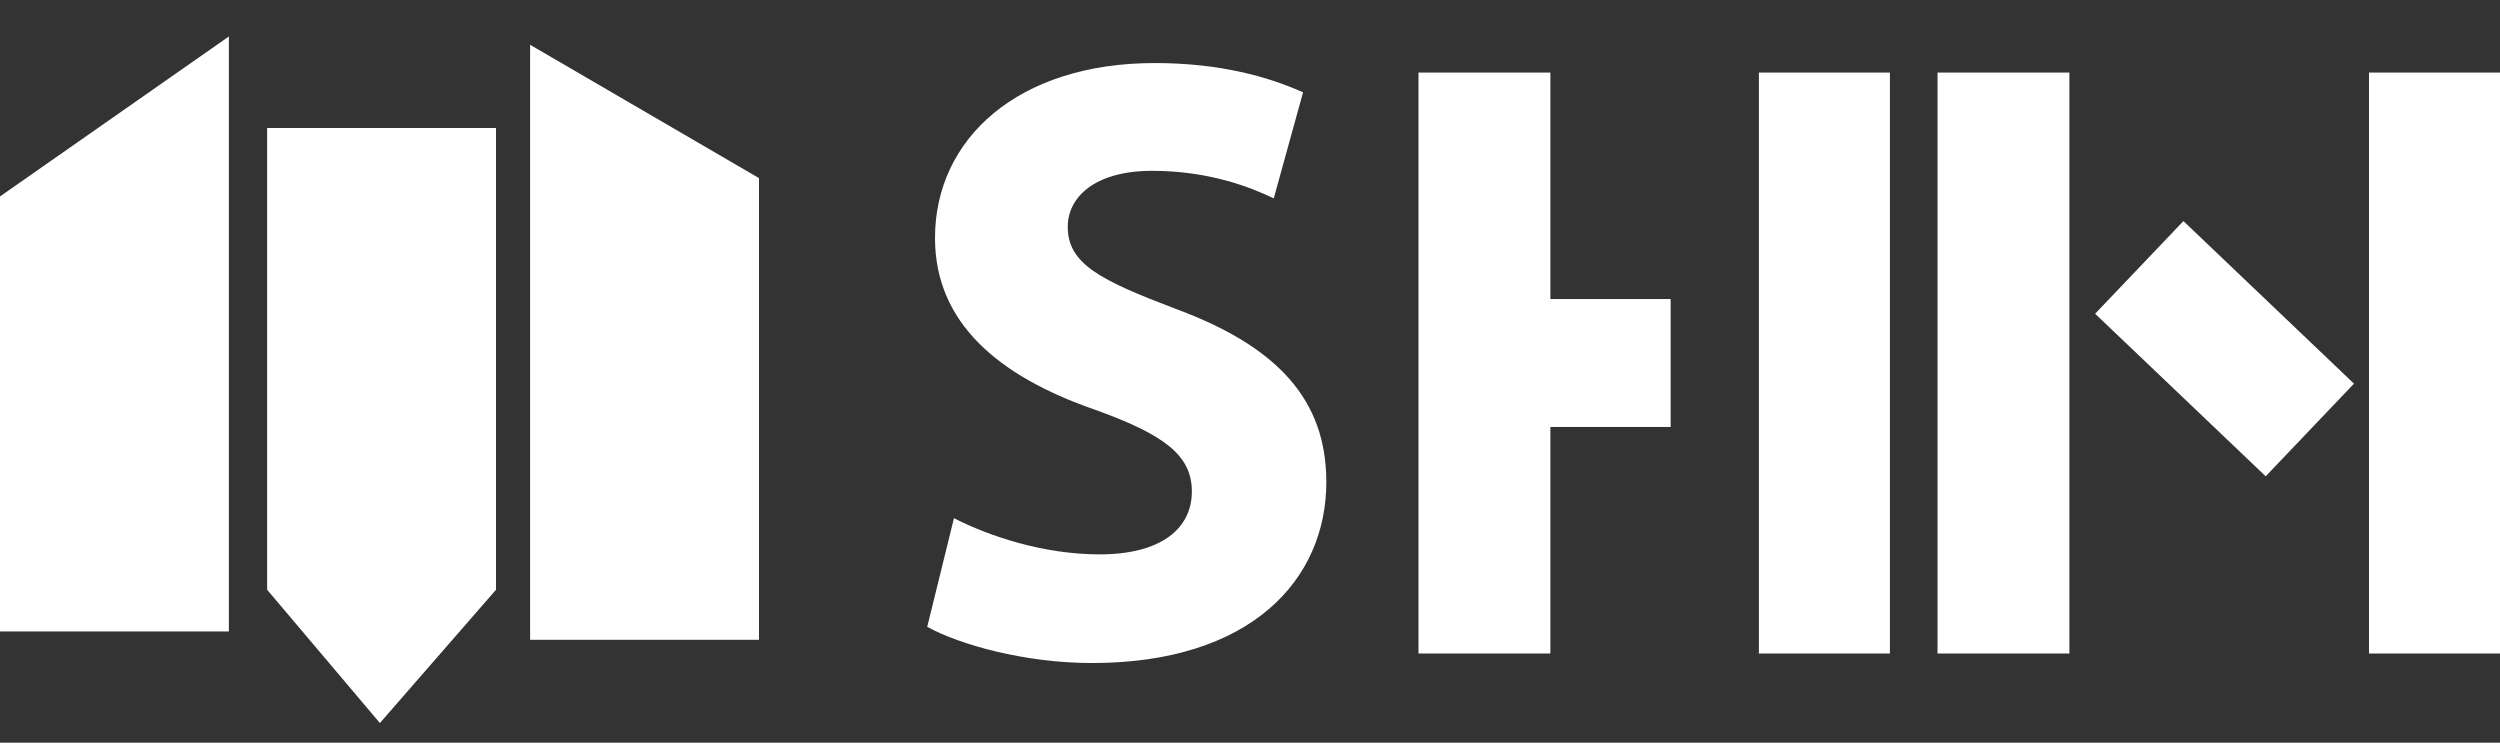 <?xml version="1.0" encoding="utf-8"?>
<!-- Generator: Adobe Illustrator 16.0.0, SVG Export Plug-In . SVG Version: 6.00 Build 0)  -->
<!DOCTYPE svg PUBLIC "-//W3C//DTD SVG 1.1//EN" "http://www.w3.org/Graphics/SVG/1.1/DTD/svg11.dtd">
<svg version="1.1" id="레이어_1" xmlns="http://www.w3.org/2000/svg" xmlns:xlink="http://www.w3.org/1999/xlink" x="0px"
	 y="0px" width="137.951px" height="40.982px" viewBox="0 0 137.951 40.982" enable-background="new 0 0 137.951 40.982"
	 xml:space="preserve">
<rect x="0" y="0" width="137.951" height="40.982" fill="#333333" stroke="none"/>
<g>
	<g>
		<polygon fill="#FFFFFF" points="12.629,34.845 0,34.845 0,10.84 12.629,2.013 		"/>
		<polygon fill="#FFFFFF" points="27.37,32.542 20.963,39.897 14.741,32.542 14.741,7.064 27.37,7.064 		"/>
		<polygon fill="#FFFFFF" points="41.881,35.304 29.252,35.304 29.252,2.472 41.881,9.828 		"/>
	</g>
	<g>
		<path fill="#FFFFFF" d="M52.64,28.594c1.95,0.998,4.946,1.997,8.038,1.997c3.329,0,5.089-1.379,5.089-3.472
			c0-1.998-1.522-3.141-5.374-4.52c-5.327-1.854-8.799-4.804-8.799-9.465c0-5.47,4.565-9.655,12.128-9.655
			c3.614,0,6.278,0.763,8.181,1.617l-1.617,5.851c-1.284-0.617-3.567-1.521-6.707-1.521c-3.139,0-4.66,1.427-4.66,3.092
			c0,2.045,1.807,2.949,5.945,4.52c5.661,2.093,8.323,5.041,8.323,9.56c0,5.375-4.138,9.988-12.937,9.988
			c-3.662,0-7.277-0.999-9.085-1.998L52.64,28.594z"/>
		<polygon fill="#FFFFFF" points="85.55,22.649 85.55,36.061 78.272,36.061 78.272,4.004 85.55,4.004 85.55,16.323 		"/>
		<polygon fill="#FFFFFF" points="97.056,16.323 97.056,4.004 104.286,4.004 104.286,36.061 97.056,36.061 97.056,22.649 		"/>
		<polygon fill="#FFFFFF" points="114.19,22.649 114.19,36.061 106.913,36.061 106.913,4.004 114.19,4.004 114.19,16.323 		"/>
		<polygon fill="#FFFFFF" points="130.722,16.323 130.722,4.004 137.951,4.004 137.951,36.061 130.722,36.061 130.722,22.649 		"/>
		<rect x="85.459" y="16.501" fill="#FFFFFF" width="6.728" height="7.059"/>
		
			<rect x="116.302" y="15.693" transform="matrix(-0.724 -0.69 0.69 -0.724 198.396 117.892)" fill="#FFFFFF" width="13" height="7.061"/>
	</g>
</g>
</svg>
